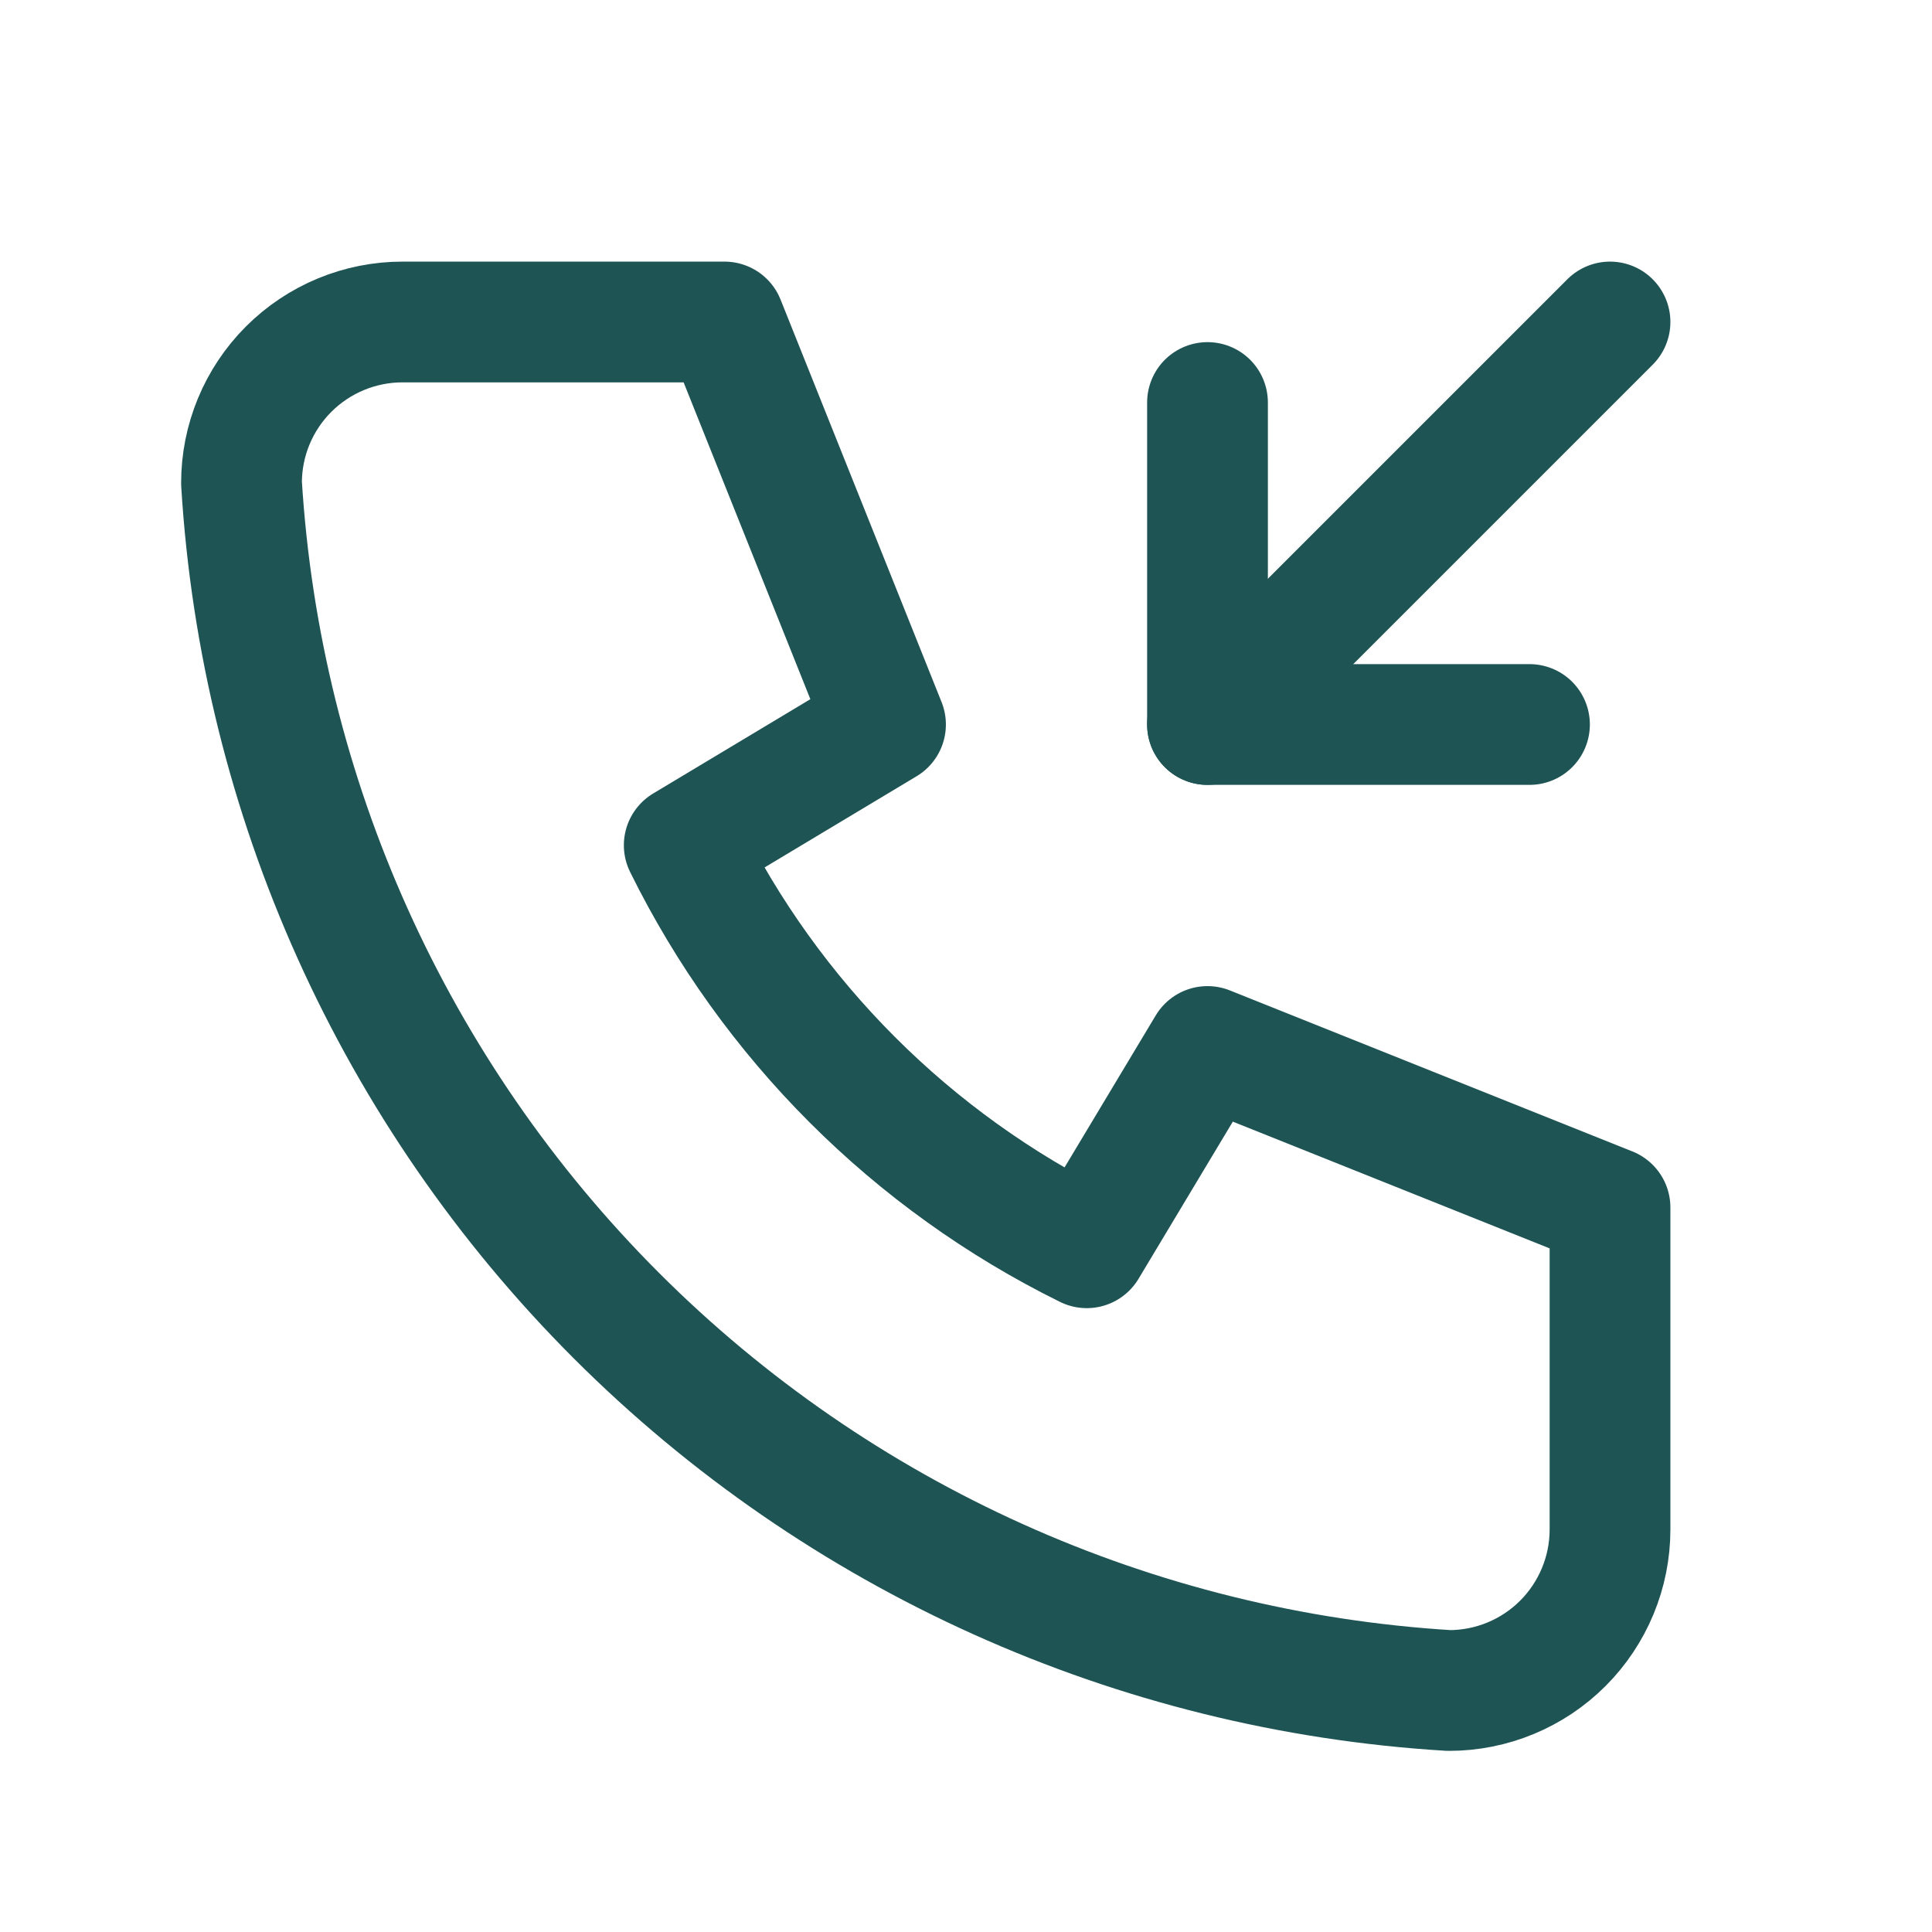 <svg width="44" height="44" viewBox="0 0 44 44" fill="none" xmlns="http://www.w3.org/2000/svg">
<g clip-path="url(#clip0_14_319)">
<path d="M9.167 7.333H16.5L20.167 16.5L15.583 19.25C17.547 23.231 20.769 26.453 24.75 28.417L27.5 23.833L36.667 27.5V34.833C36.667 35.806 36.28 36.738 35.593 37.426C34.905 38.114 33.972 38.5 33 38.5C25.849 38.065 19.104 35.029 14.037 29.962C8.971 24.896 5.935 18.151 5.5 11C5.5 10.027 5.886 9.095 6.574 8.407C7.262 7.72 8.194 7.333 9.167 7.333Z" stroke="#1F5455" stroke-width="2.75" stroke-linecap="round" stroke-linejoin="round"/>
<path d="M27.5 16.5L36.667 7.333" stroke="#1F5455" stroke-width="2.75" stroke-linecap="round" stroke-linejoin="round"/>
<path d="M27.5 9.167V16.5H34.833" stroke="#1F5455" stroke-width="2.75" stroke-linecap="round" stroke-linejoin="round"/>
</g>
<defs>
<clipPath id="clip0_14_319">
<rect width="44" height="44" fill="white"/>
</clipPath>
</defs>
</svg>
